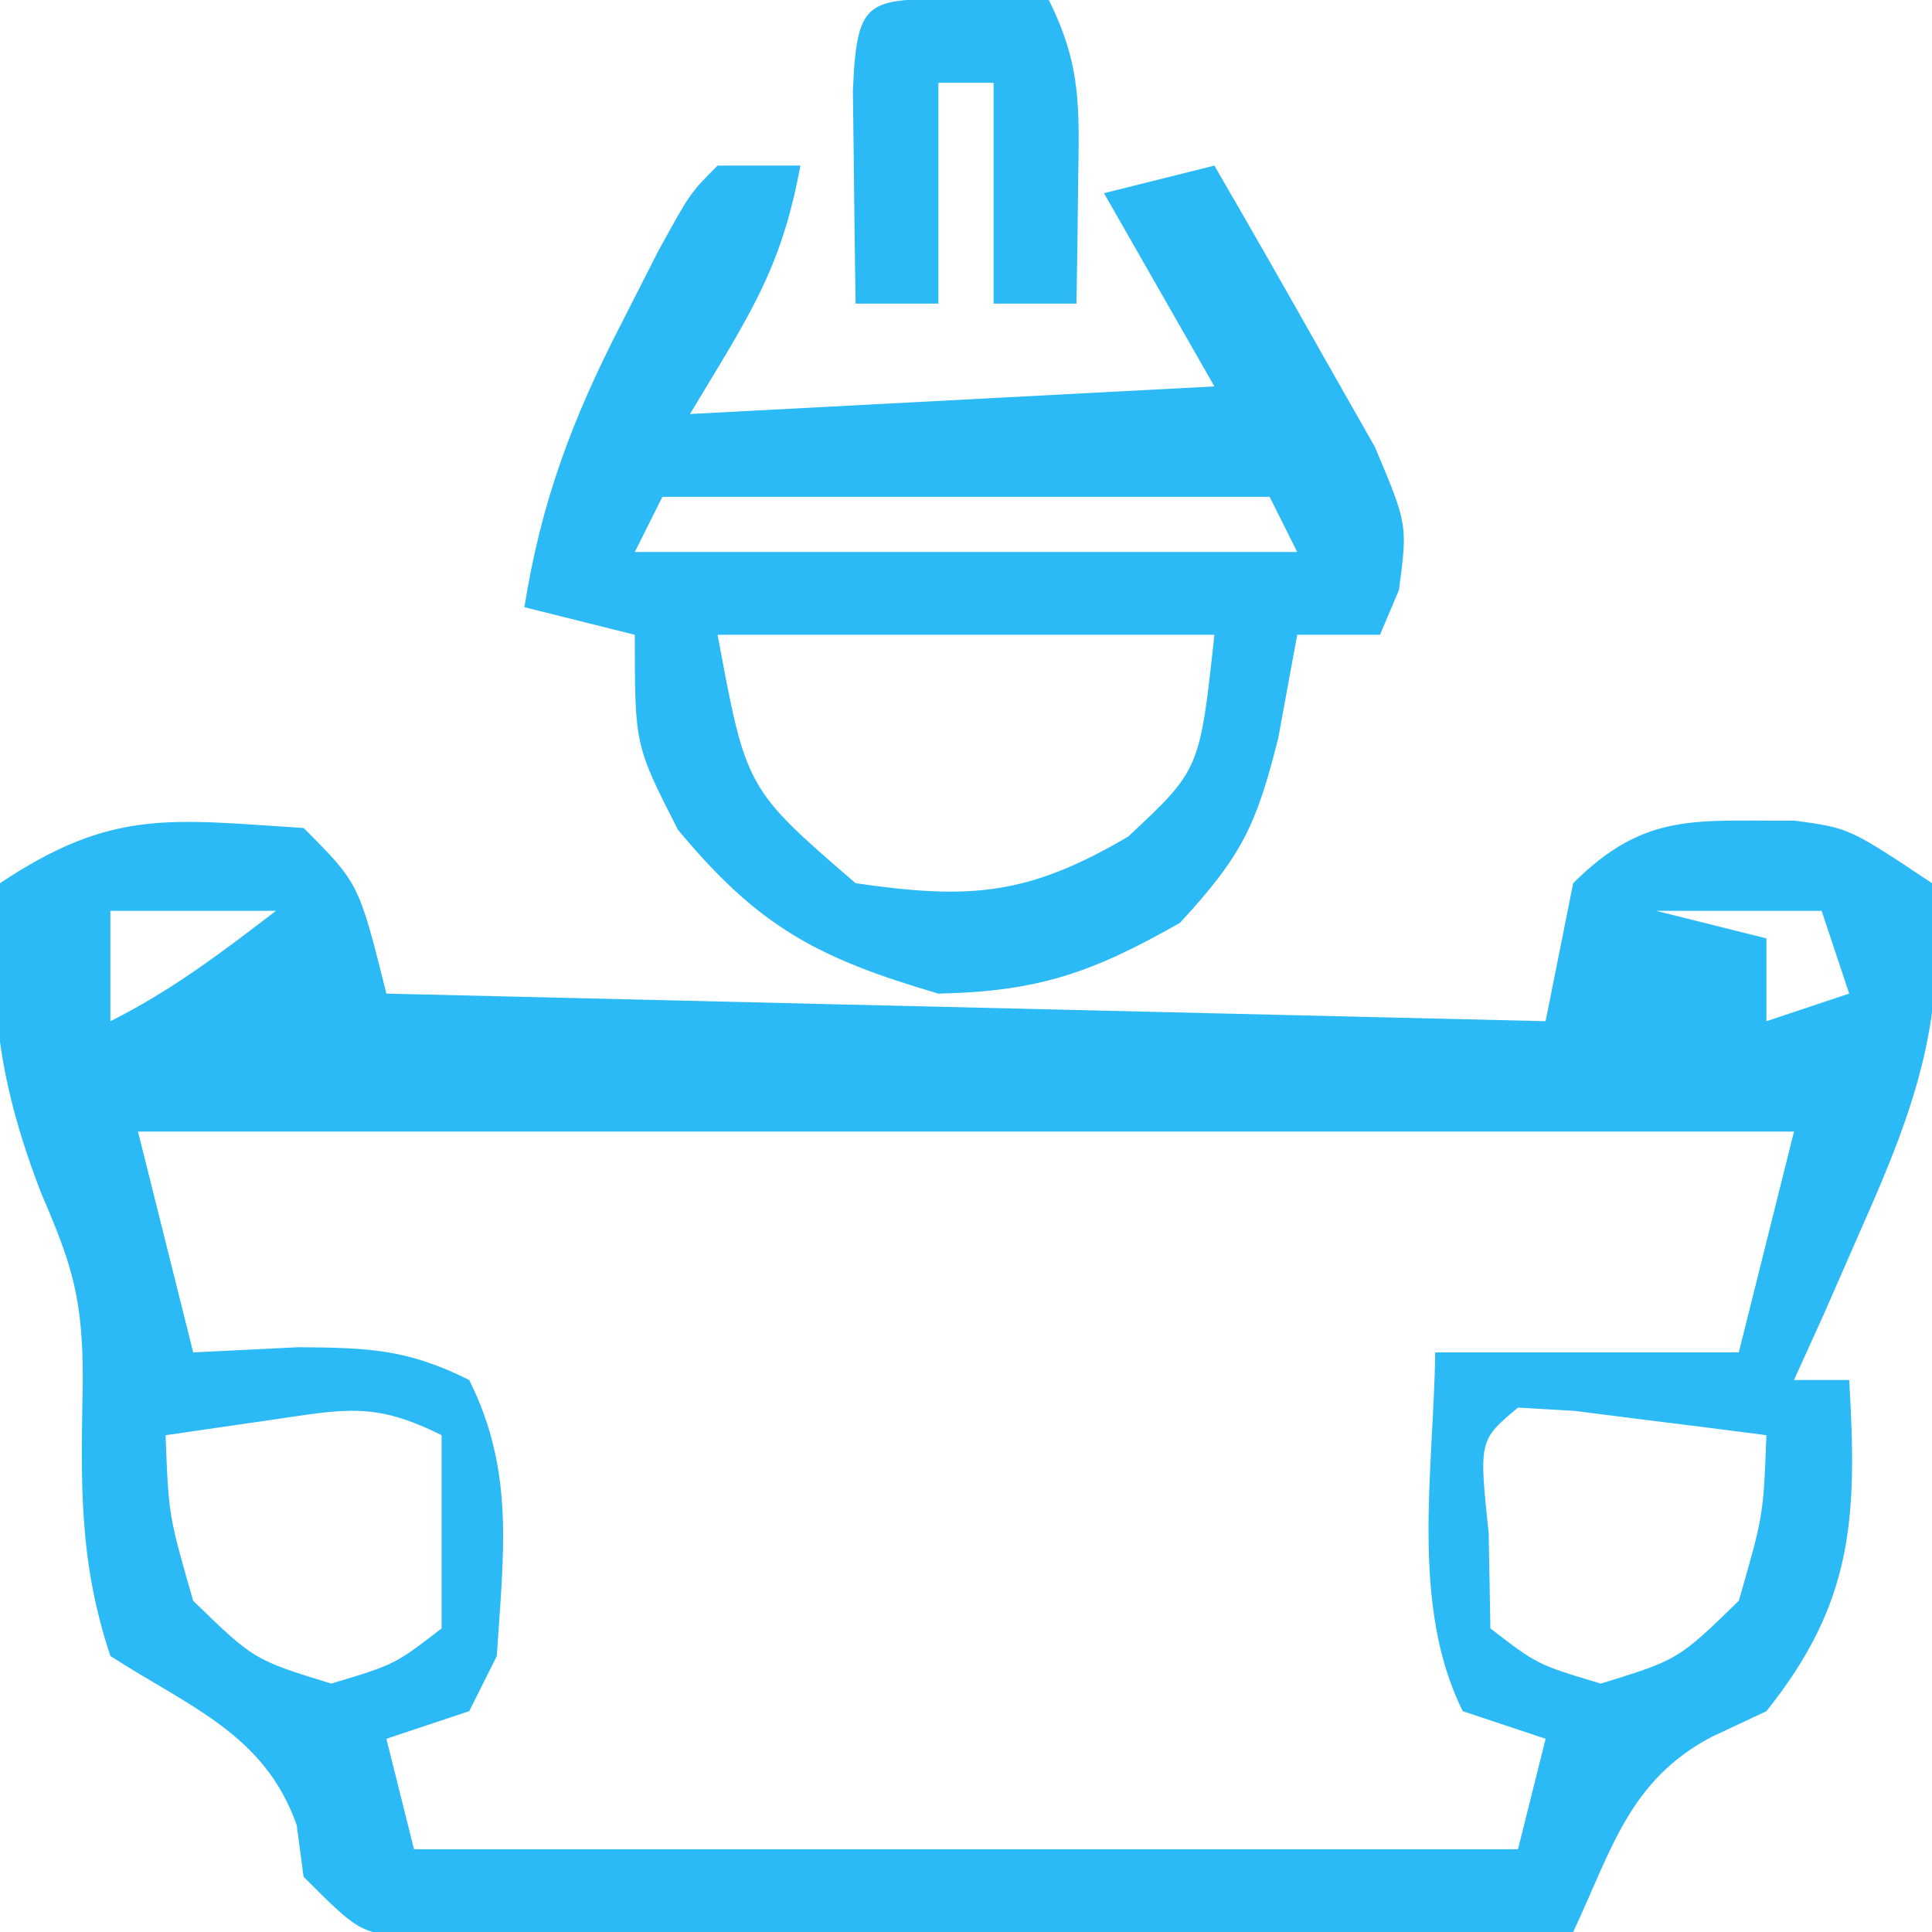 <?xml version="1.0" encoding="UTF-8"?>
<svg version="1.1" xmlns="http://www.w3.org/2000/svg" width="70" height="70">
<path d="M0 0 C2 2 2 2 3 6 C16.86 6.33 30.72 6.66 45 7 C45.33 5.35 45.66 3.7 46 2 C48.607 -0.607 50.473 -0.239 54.027 -0.266 C56 0 56 0 59 2 C59.597 6.733 58.41 10.076 56.5 14.375 C56.036 15.435 55.572 16.494 55.094 17.586 C54.733 18.383 54.372 19.179 54 20 C54.66 20 55.32 20 56 20 C56.293 24.973 56.165 28.044 53 32 C52.34 32.309 51.68 32.619 51 32.938 C48.023 34.519 47.395 37.023 46 40 C39.77 40.051 33.541 40.086 27.311 40.11 C25.191 40.12 23.07 40.134 20.95 40.151 C17.907 40.175 14.864 40.186 11.82 40.195 C10.392 40.211 10.392 40.211 8.935 40.227 C8.054 40.227 7.174 40.227 6.266 40.227 C5.489 40.231 4.712 40.236 3.911 40.241 C2 40 2 40 0 38 C-0.083 37.381 -0.165 36.763 -0.25 36.125 C-1.413 32.829 -4.141 31.846 -7 30 C-8.164 26.508 -8.065 23.665 -8 20 C-8 17.061 -8.371 15.864 -9.5 13.25 C-11 9.377 -11.502 6.184 -11 2 C-6.932 -0.712 -4.835 -0.307 0 0 Z M-7 3 C-7 4.32 -7 5.64 -7 7 C-4.783 5.891 -2.964 4.506 -1 3 C-2.98 3 -4.96 3 -7 3 Z M49 3 C50.32 3.33 51.64 3.66 53 4 C53 4.99 53 5.98 53 7 C53.99 6.67 54.98 6.34 56 6 C55.67 5.01 55.34 4.02 55 3 C53.02 3 51.04 3 49 3 Z M-6 11 C-5.34 13.64 -4.68 16.28 -4 19 C-2.742 18.938 -1.484 18.876 -0.188 18.812 C2.331 18.835 3.73 18.865 6 20 C7.665 23.329 7.234 26.309 7 30 C6.67 30.66 6.34 31.32 6 32 C5.01 32.33 4.02 32.66 3 33 C3.33 34.32 3.66 35.64 4 37 C17.2 37 30.4 37 44 37 C44.33 35.68 44.66 34.36 45 33 C44.01 32.67 43.02 32.34 42 32 C40.074 28.149 40.951 23.2 41 19 C44.63 19 48.26 19 52 19 C52.66 16.36 53.32 13.72 54 11 C34.2 11 14.4 11 -6 11 Z M44 21 C42.584 22.184 42.584 22.184 42.938 25.562 C42.958 26.697 42.979 27.831 43 29 C44.697 30.309 44.697 30.309 47 31 C49.804 30.135 49.804 30.135 52 28 C52.892 24.904 52.892 24.904 53 22 C51.522 21.806 50.042 21.62 48.562 21.438 C47.739 21.333 46.915 21.229 46.066 21.121 C45.384 21.081 44.703 21.041 44 21 Z M-1.125 21.438 C-3.043 21.716 -3.043 21.716 -5 22 C-4.892 24.904 -4.892 24.904 -4 28 C-1.804 30.135 -1.804 30.135 1 31 C3.303 30.309 3.303 30.309 5 29 C5 26.69 5 24.38 5 22 C2.579 20.789 1.517 21.054 -1.125 21.438 Z " fill="#2bbaf6" transform="translate(11,30)"/>
<path d="M0 0 C0.99 0 1.98 0 3 0 C2.299 3.784 1.166 5.39 -1 9 C5.27 8.67 11.54 8.34 18 8 C16.02 4.535 16.02 4.535 14 1 C15.32 0.67 16.64 0.34 18 0 C19.349 2.326 20.68 4.658 22 7 C22.897 8.578 22.897 8.578 23.812 10.188 C25 13 25 13 24.688 15.375 C24.461 15.911 24.234 16.448 24 17 C23.01 17 22.02 17 21 17 C20.773 18.238 20.546 19.475 20.312 20.75 C19.518 23.887 19.023 24.975 16.75 27.438 C13.595 29.23 11.636 29.927 8 30 C3.622 28.717 1.488 27.588 -1.438 24.062 C-3 21 -3 21 -3 17 C-4.32 16.67 -5.64 16.34 -7 16 C-6.396 12.187 -5.265 9.177 -3.5 5.75 C-2.835 4.443 -2.835 4.443 -2.156 3.109 C-1 1 -1 1 0 0 Z M-2 12 C-2.33 12.66 -2.66 13.32 -3 14 C4.92 14 12.84 14 21 14 C20.67 13.34 20.34 12.68 20 12 C12.74 12 5.48 12 -2 12 Z M0 17 C1.034 22.578 1.034 22.578 5 26 C9.152 26.604 11.241 26.446 14.875 24.312 C17.472 21.888 17.472 21.888 18 17 C12.06 17 6.12 17 0 17 Z " fill="#2bbaf6" transform="translate(26,6)"/>
<path d="M0 0 C1.454 0.031 1.454 0.031 2.938 0.062 C4.14 2.468 4.038 4.012 4 6.688 C3.991 7.505 3.982 8.322 3.973 9.164 C3.961 9.791 3.949 10.417 3.938 11.062 C2.947 11.062 1.958 11.062 0.938 11.062 C0.938 8.422 0.938 5.782 0.938 3.062 C0.278 3.062 -0.383 3.062 -1.062 3.062 C-1.062 5.702 -1.062 8.342 -1.062 11.062 C-2.053 11.062 -3.042 11.062 -4.062 11.062 C-4.089 9.417 -4.109 7.771 -4.125 6.125 C-4.137 5.208 -4.148 4.292 -4.16 3.348 C-4.009 -0.185 -3.607 0.074 0 0 Z " fill="#2bbaf6" transform="translate(35.062,-0.062)"/>
</svg>
